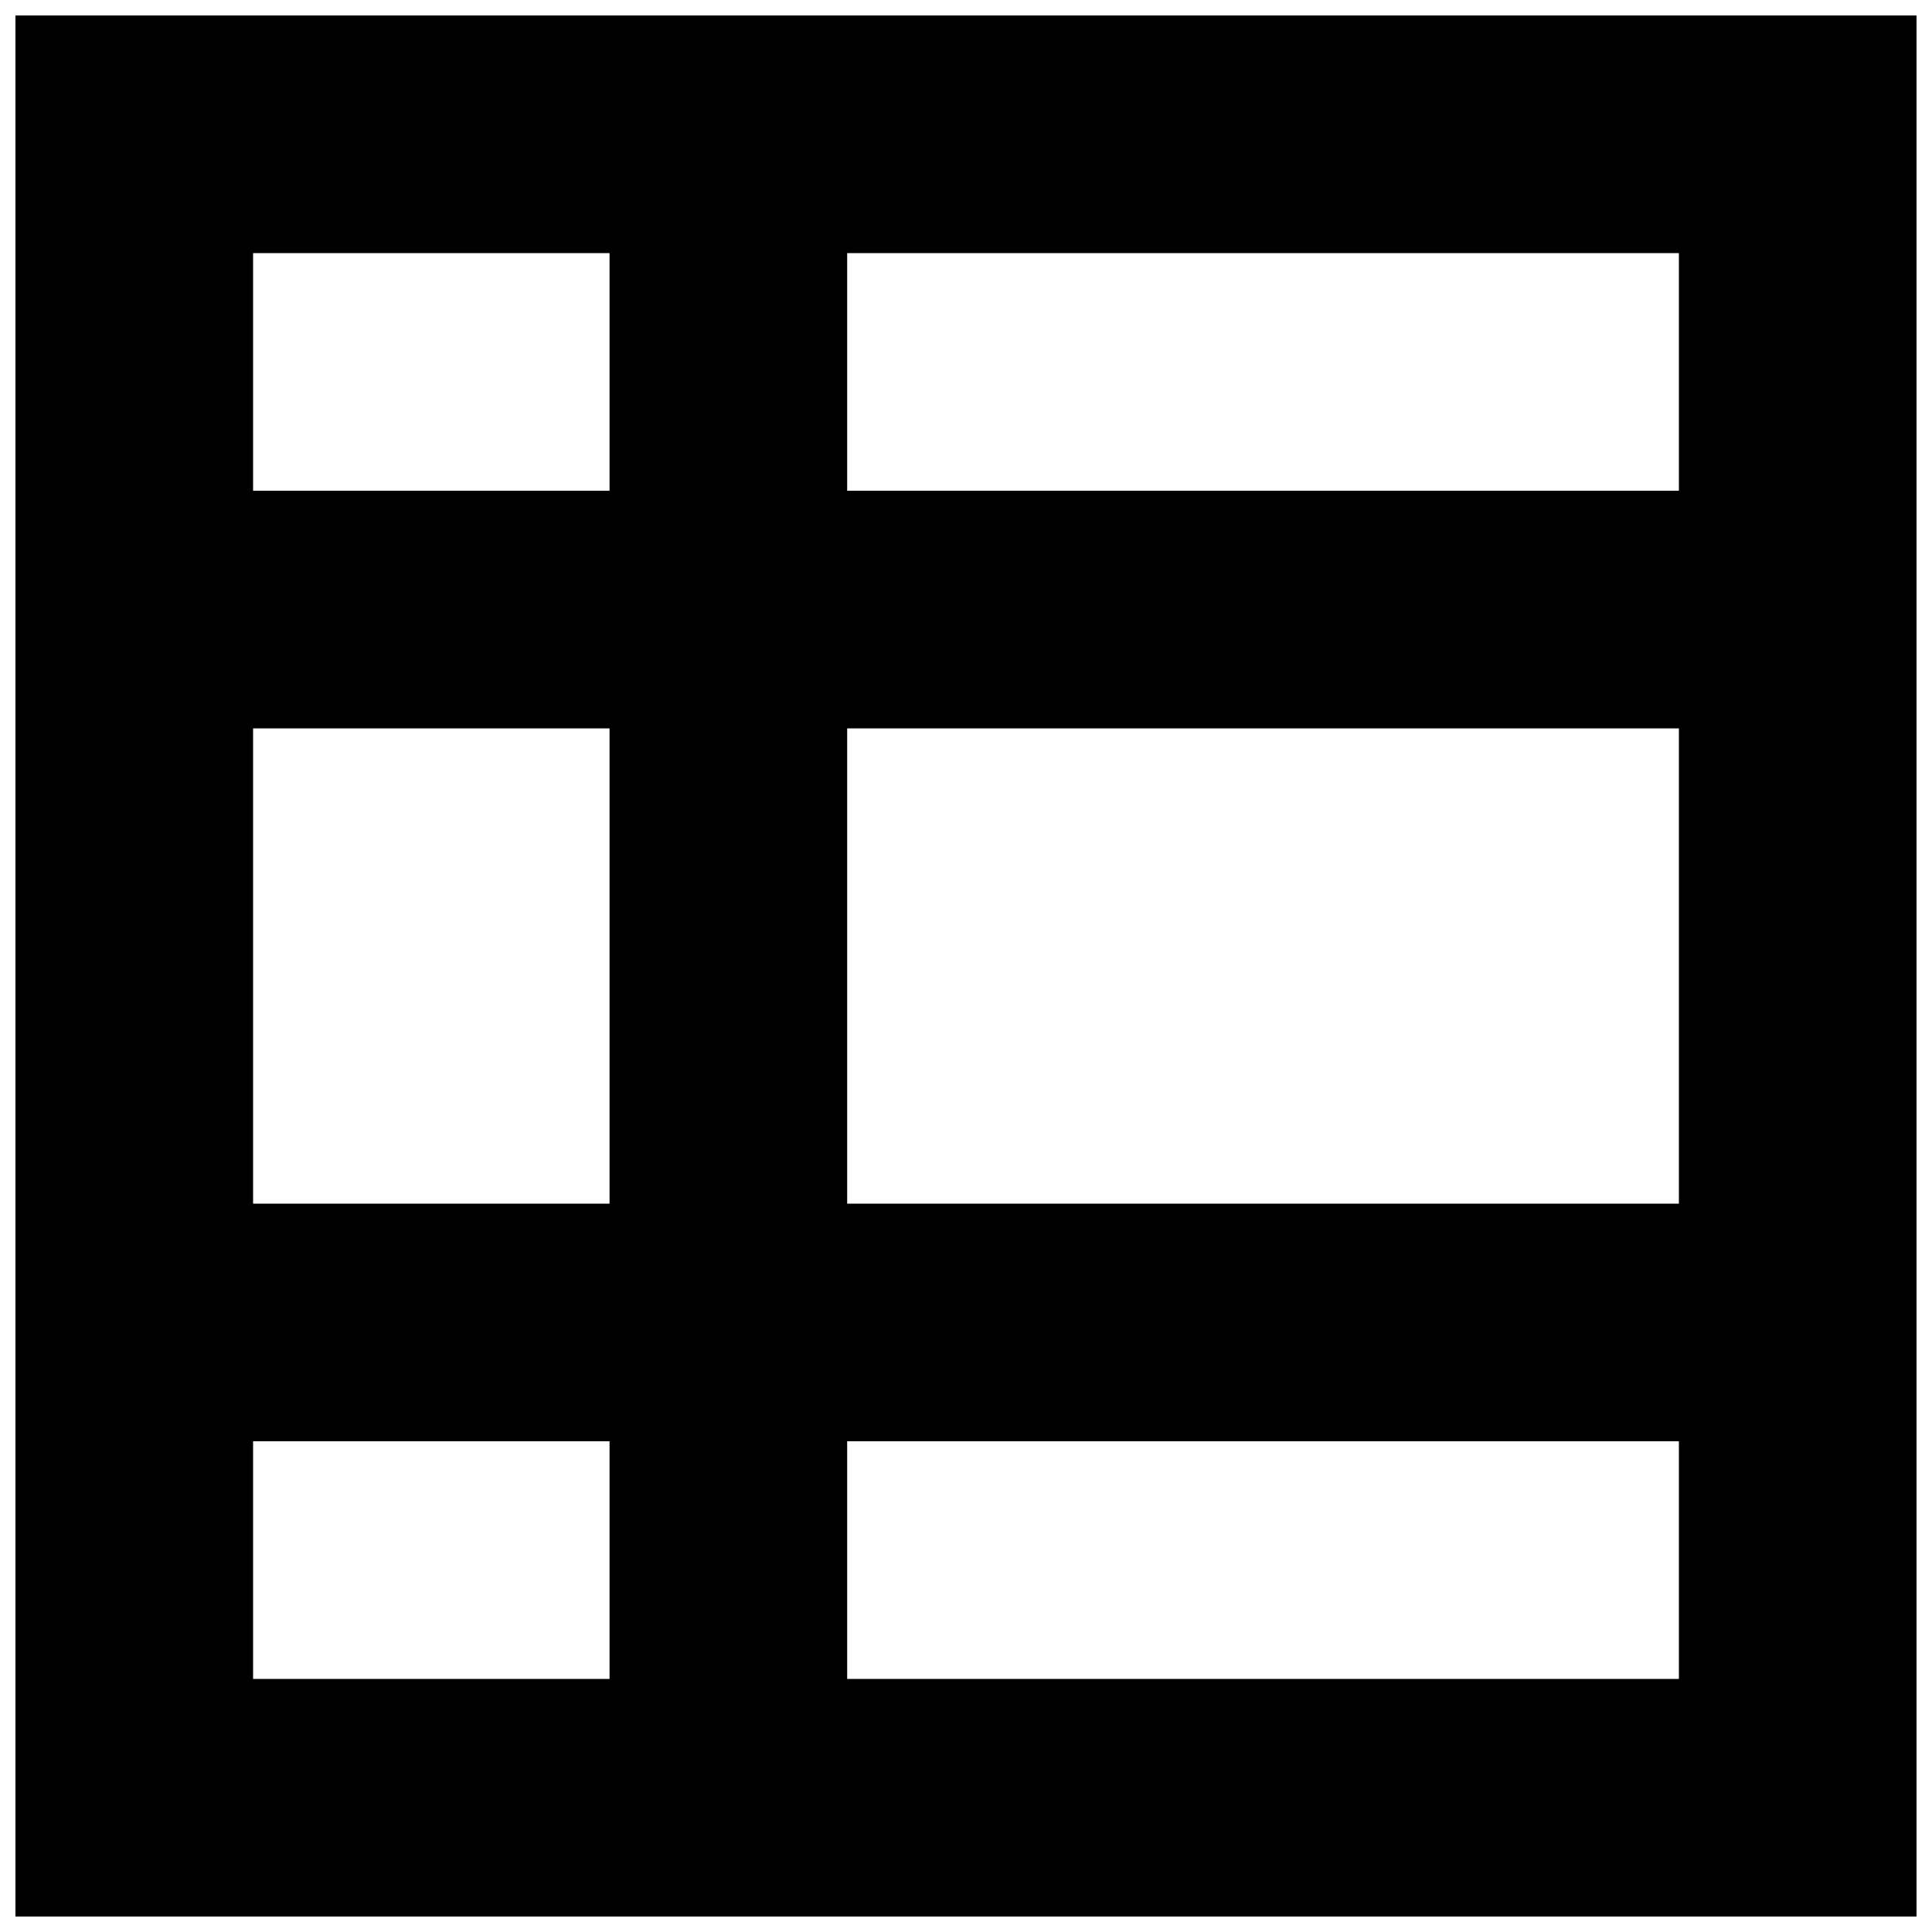 <?xml version="1.0" encoding="UTF-8"?>
<!-- Uploaded to: ICON Repo, www.svgrepo.com, Generator: ICON Repo Mixer Tools -->
<svg width="800px" height="800px" version="1.1" viewBox="144 144 512 512" xmlns="http://www.w3.org/2000/svg">
 <defs>
  <clipPath id="a">
   <path d="m148.09 148.09h503.81v503.81h-503.81z"/>
  </clipPath>
 </defs>
 <g clip-path="url(#a)">
  <path d="m368.51 588.93h220.41v-62.977h-220.41zm-157.44 0h94.465v-62.977h-94.465zm0-314.88h94.465v-62.977h-94.465zm0 188.93h94.465v-125.95h-94.465zm157.44 0h220.41v-125.95h-220.41zm0-188.93h220.41v-62.977h-220.41zm-220.42 377.86h503.81v-503.81h-503.81z" fill-rule="evenodd"/>
 </g>
</svg>